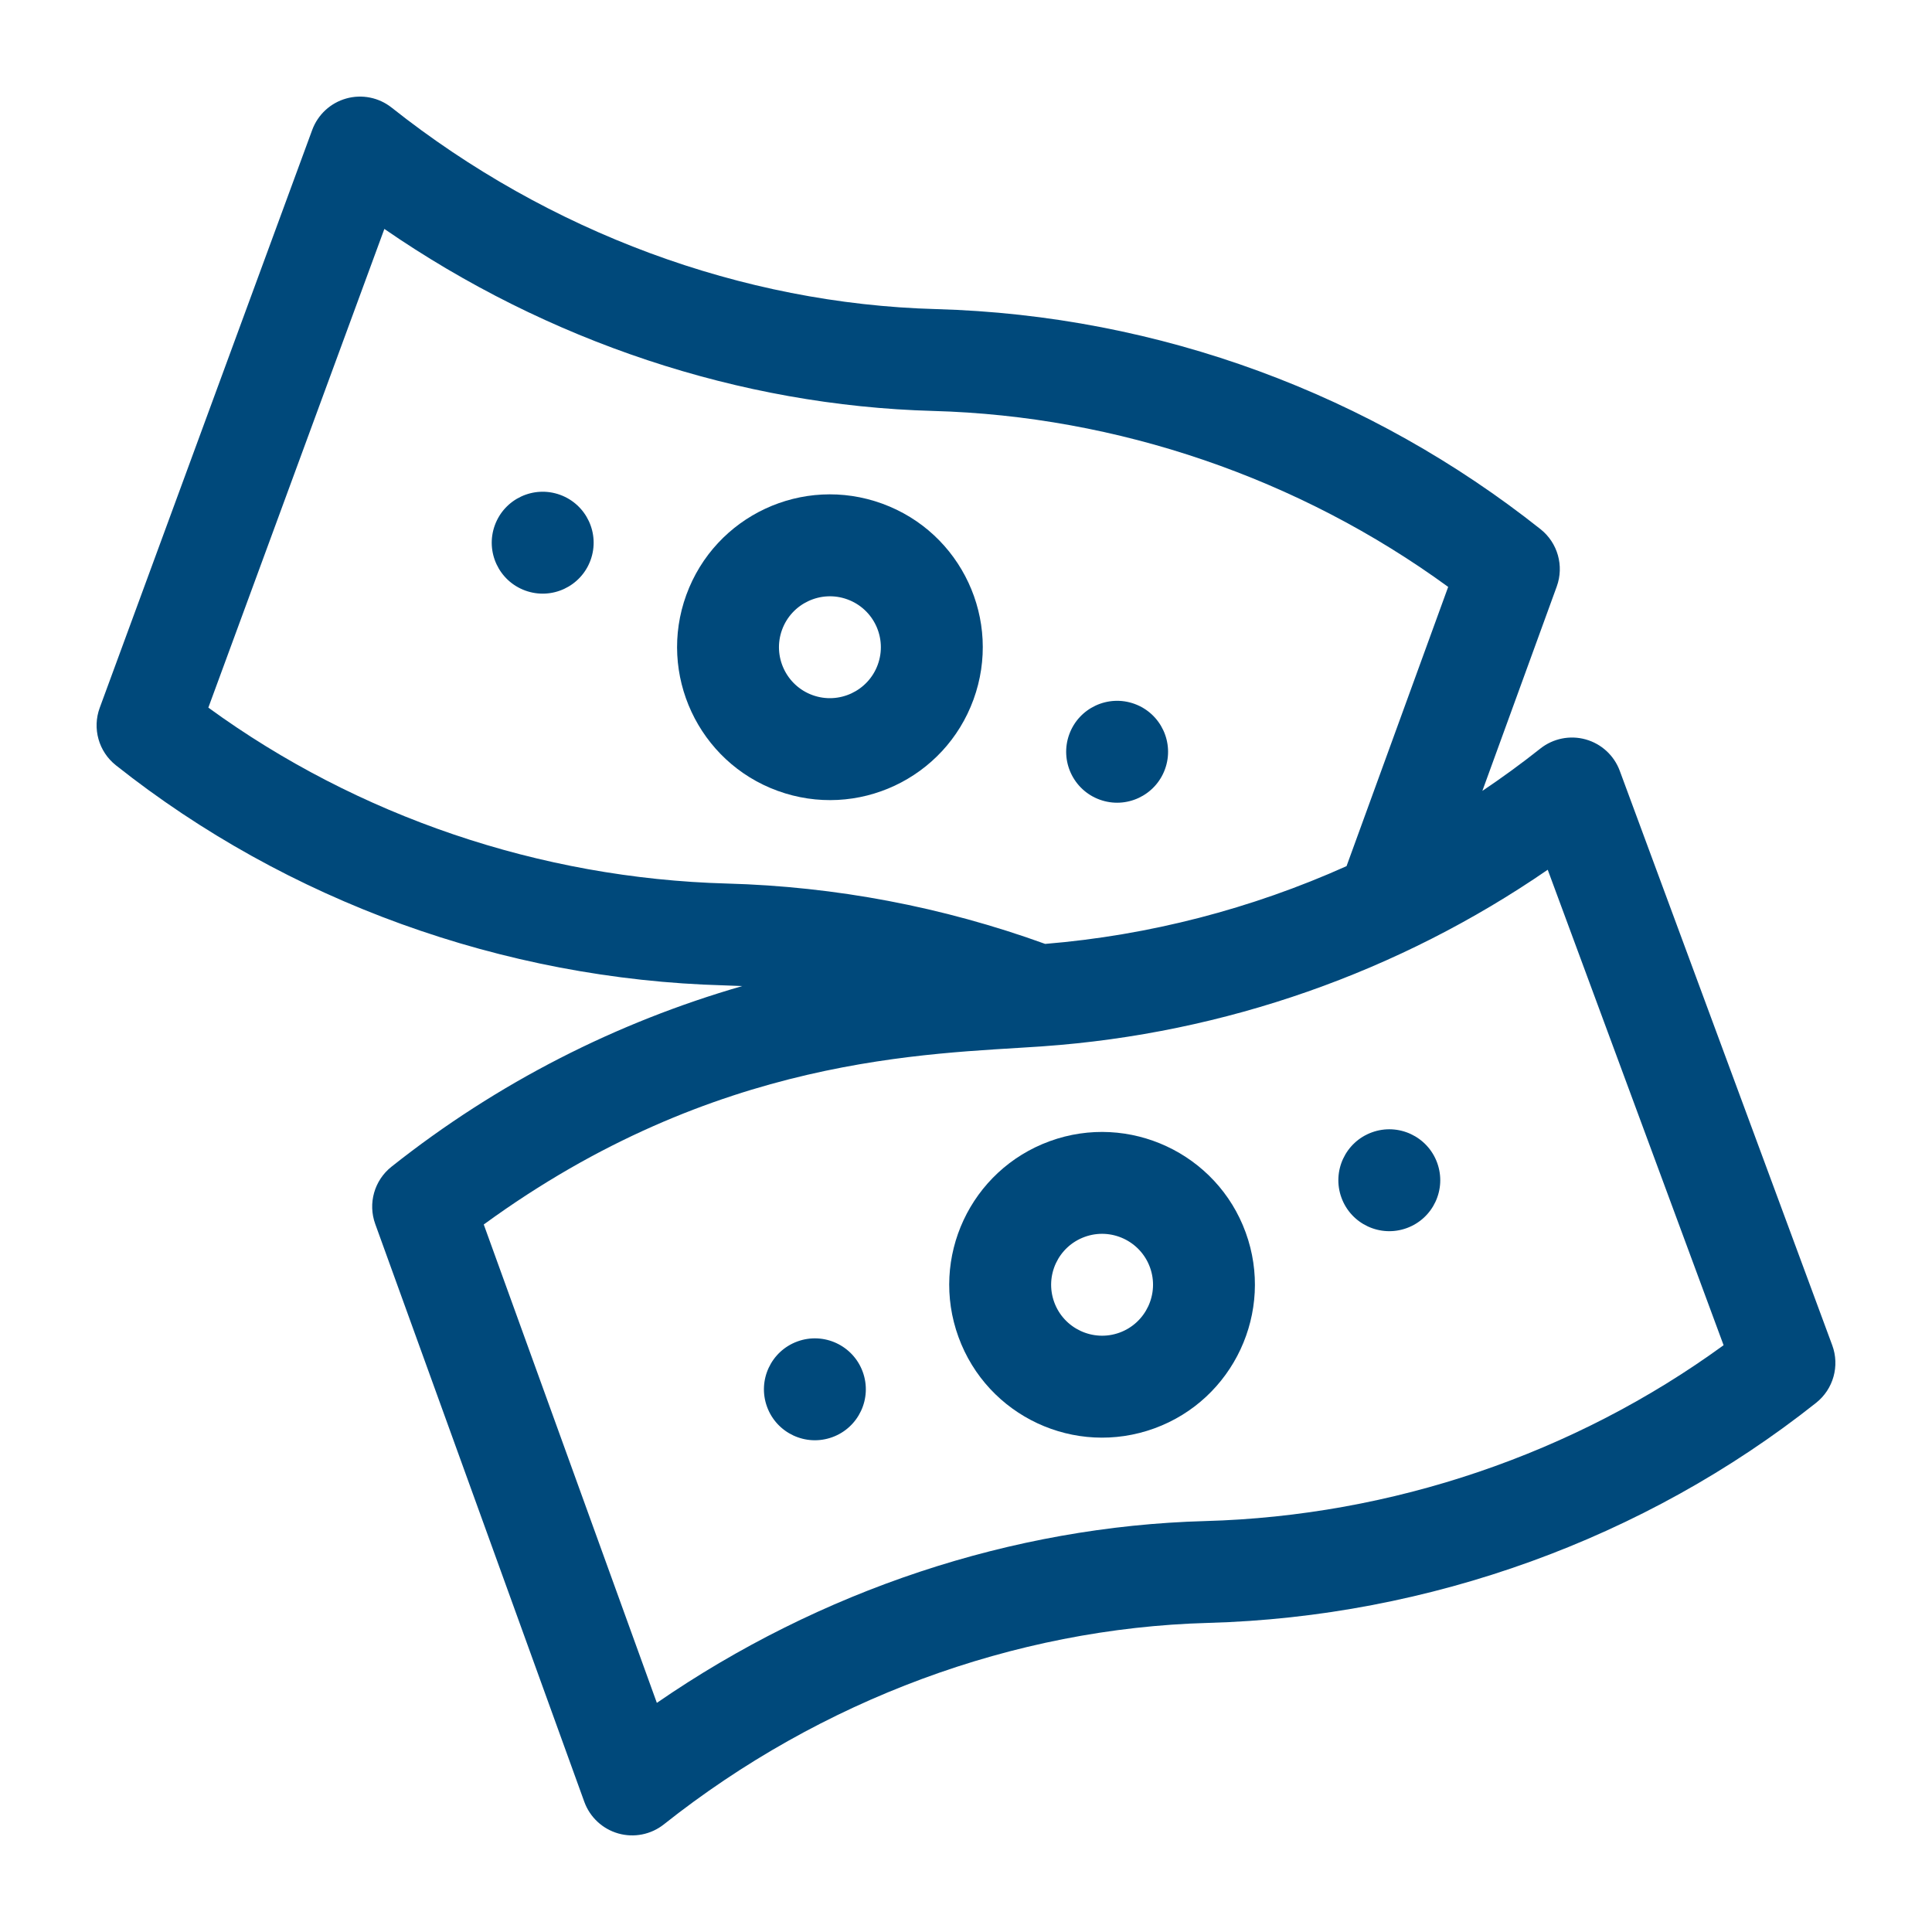 <?xml version="1.0"?>
<svg xmlns="http://www.w3.org/2000/svg" xmlns:xlink="http://www.w3.org/1999/xlink" xmlns:svgjs="http://svgjs.com/svgjs" version="1.1" width="512" height="512" x="0" y="0" viewBox="0 0 512.002 512.002" style="enable-background:new 0 0 512 512" xml:space="preserve" class=""><g transform="matrix(0.9,0,0,0.9,25.6,25.6)"><g xmlns="http://www.w3.org/2000/svg"><path d="m295.369 207.014c7.785 2.833 16.392-1.181 19.226-8.965s-1.18-16.392-8.965-19.226-16.392 1.181-19.226 8.965c-2.833 7.785 1.181 16.393 8.965 19.226z" fill="#00497b" data-original="#000000" class=""/><path d="m136.485 117.26c-7.785-2.833-16.392 1.18-19.226 8.965s1.18 16.393 8.965 19.226 16.392-1.181 19.226-8.965c2.834-7.785-1.18-16.393-8.965-19.226z" fill="#00497b" data-original="#000000" class=""/><path d="m425.177 127.379c-49.774-39.5-111.962-63.003-178.06-64.809-57.088-1.56-113.992-22.626-160.229-59.319-3.771-2.993-8.747-3.993-13.38-2.692-4.634 1.302-8.361 4.748-10.022 9.265l-62.563 170.145c-2.234 6.077-.318 12.901 4.754 16.926 50.423 40.015 114.014 63.031 179.06 64.809 1.799.049 3.595.118 5.39.203-36.926 10.649-71.981 28.344-103.302 53.2-5.05 4.007-6.974 10.792-4.781 16.853l61.563 170.145c1.643 4.539 5.368 8.01 10.012 9.327 4.625 1.312 9.623.331 13.418-2.681 46.236-36.692 103.141-57.759 160.23-59.319 65.045-1.777 128.636-24.793 179.059-64.809 5.08-4.031 6.994-10.871 4.744-16.953l-62.563-169.145c-1.668-4.509-5.396-7.946-10.026-9.242-4.63-1.295-9.601-.292-13.366 2.696-5.524 4.384-11.222 8.537-17.068 12.46l21.904-60.181c2.206-6.067.284-12.866-4.774-16.879zm-239.622 104.336c-54.965-1.502-108.748-19.815-152.651-51.796l51.831-140.955c48.042 33.146 104.683 52.041 161.563 53.595 54.35 1.485 107.797 19.808 151.683 51.815l-29.926 82.221c-27.999 12.56-58.101 20.383-88.743 22.9-30.153-10.914-61.675-16.904-93.757-17.78zm241.74-4.058 51.784 140.003c-43.897 31.969-97.678 50.281-152.632 51.782-56.847 1.553-113.453 20.425-161.477 53.534l-50.968-140.862c68.396-49.892 130.84-50.128 164.216-52.435.129-.008.258-.019.387-.03 53.592-3.77 104.93-21.883 148.69-51.992z" fill="#00497b" data-original="#000000" class=""/><path d="m231.319 119.851c-23.371-8.506-49.171 3.52-57.679 26.896-8.485 23.317 3.58 49.19 26.896 57.676 23.46 8.537 49.2-3.606 57.678-26.895 8.506-23.37-3.522-49.169-26.895-57.677zm-1.297 47.416c-2.829 7.771-11.45 11.796-19.226 8.965-7.771-2.829-11.794-11.453-8.965-19.225 2.83-7.774 11.454-11.794 19.227-8.965 7.789 2.835 11.801 11.434 8.964 19.225z" fill="#00497b" data-original="#000000" class=""/><path d="m206.372 366.551c-7.785 2.833-11.799 11.441-8.965 19.226s11.441 11.798 19.226 8.965 11.799-11.441 8.965-19.226c-2.834-7.784-11.442-11.798-19.226-8.965z" fill="#00497b" data-original="#000000" class=""/><path d="m385.777 333.179c7.785-2.833 11.799-11.441 8.965-19.226s-11.441-11.799-19.226-8.965-11.799 11.441-8.965 19.226c2.833 7.784 11.441 11.798 19.226 8.965z" fill="#00497b" data-original="#000000" class=""/><path d="m280.683 307.579c-23.371 8.506-35.403 34.304-26.896 57.677 8.507 23.37 34.303 35.403 57.677 26.896 23.316-8.486 35.382-34.36 26.896-57.677-8.486-23.318-34.363-35.382-57.677-26.896zm20.521 56.381c-7.769 2.829-16.396-1.193-19.225-8.965-2.837-7.789 1.172-16.389 8.965-19.226 7.771-2.829 16.396 1.193 19.226 8.965 2.829 7.773-1.194 16.397-8.966 19.226z" fill="#00497b" data-original="#000000" class=""/></g></g></svg>
